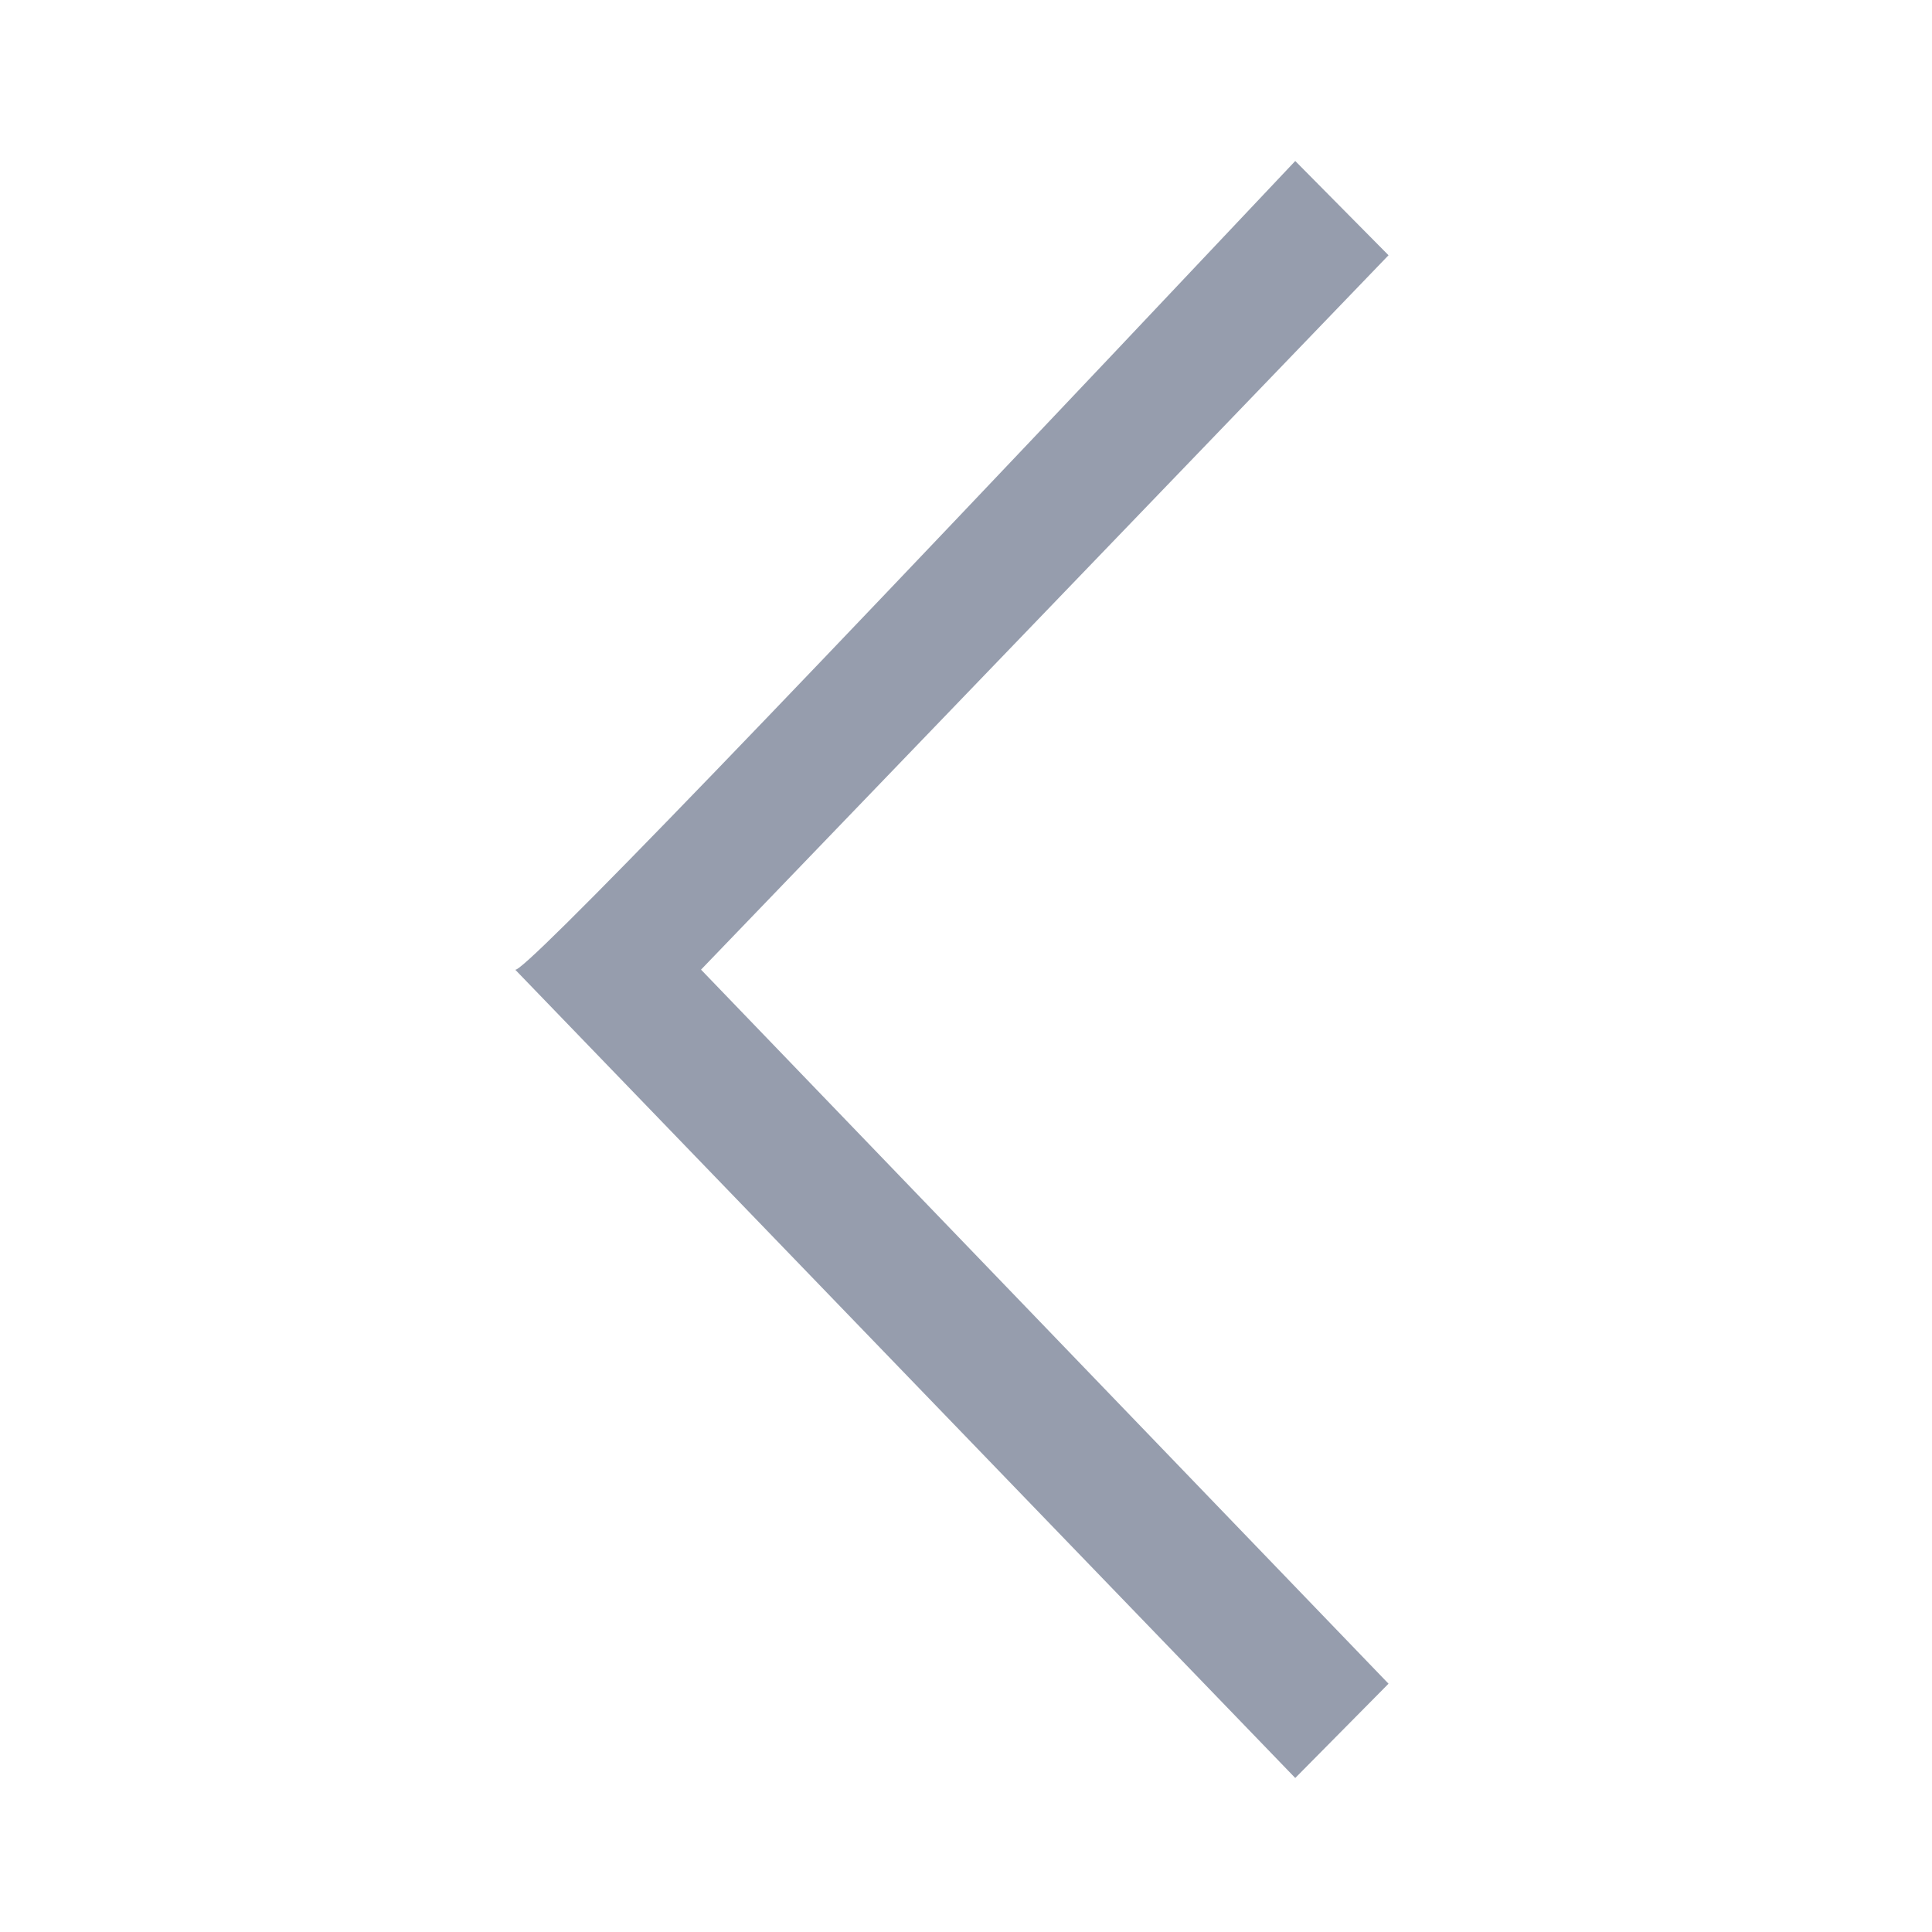 <?xml version="1.0" encoding="UTF-8"?>
<svg width="60px" height="60px" viewBox="0 0 60 60" version="1.1" xmlns="http://www.w3.org/2000/svg" xmlns:xlink="http://www.w3.org/1999/xlink">
    <!-- Generator: Sketch 54.1 (76490) - https://sketchapp.com -->
    <title>Icons/Chevron/Left</title>
    <desc>Created with Sketch.</desc>
    <defs>
        <path d="M37.351,30.113 L16,7.927 C16,7.927 18.897,5 18.897,5 C34.861,21.93 42.936,30.301 43.123,30.113 L18.897,55.217 C18.897,55.217 16,52.289 16,52.289 L37.351,30.113 Z" id="path-1"></path>
    </defs>
    <g id="Icons/Chevron/Left" stroke="none" stroke-width="1" fill="none" fill-rule="evenodd">
        <use id="Mask" fill="#969DAD" transform="translate(29.561, 30.108) scale(-1, 1) translate(-29.561, -30.108) " xlink:href="#path-1"></use>
    </g>
</svg>